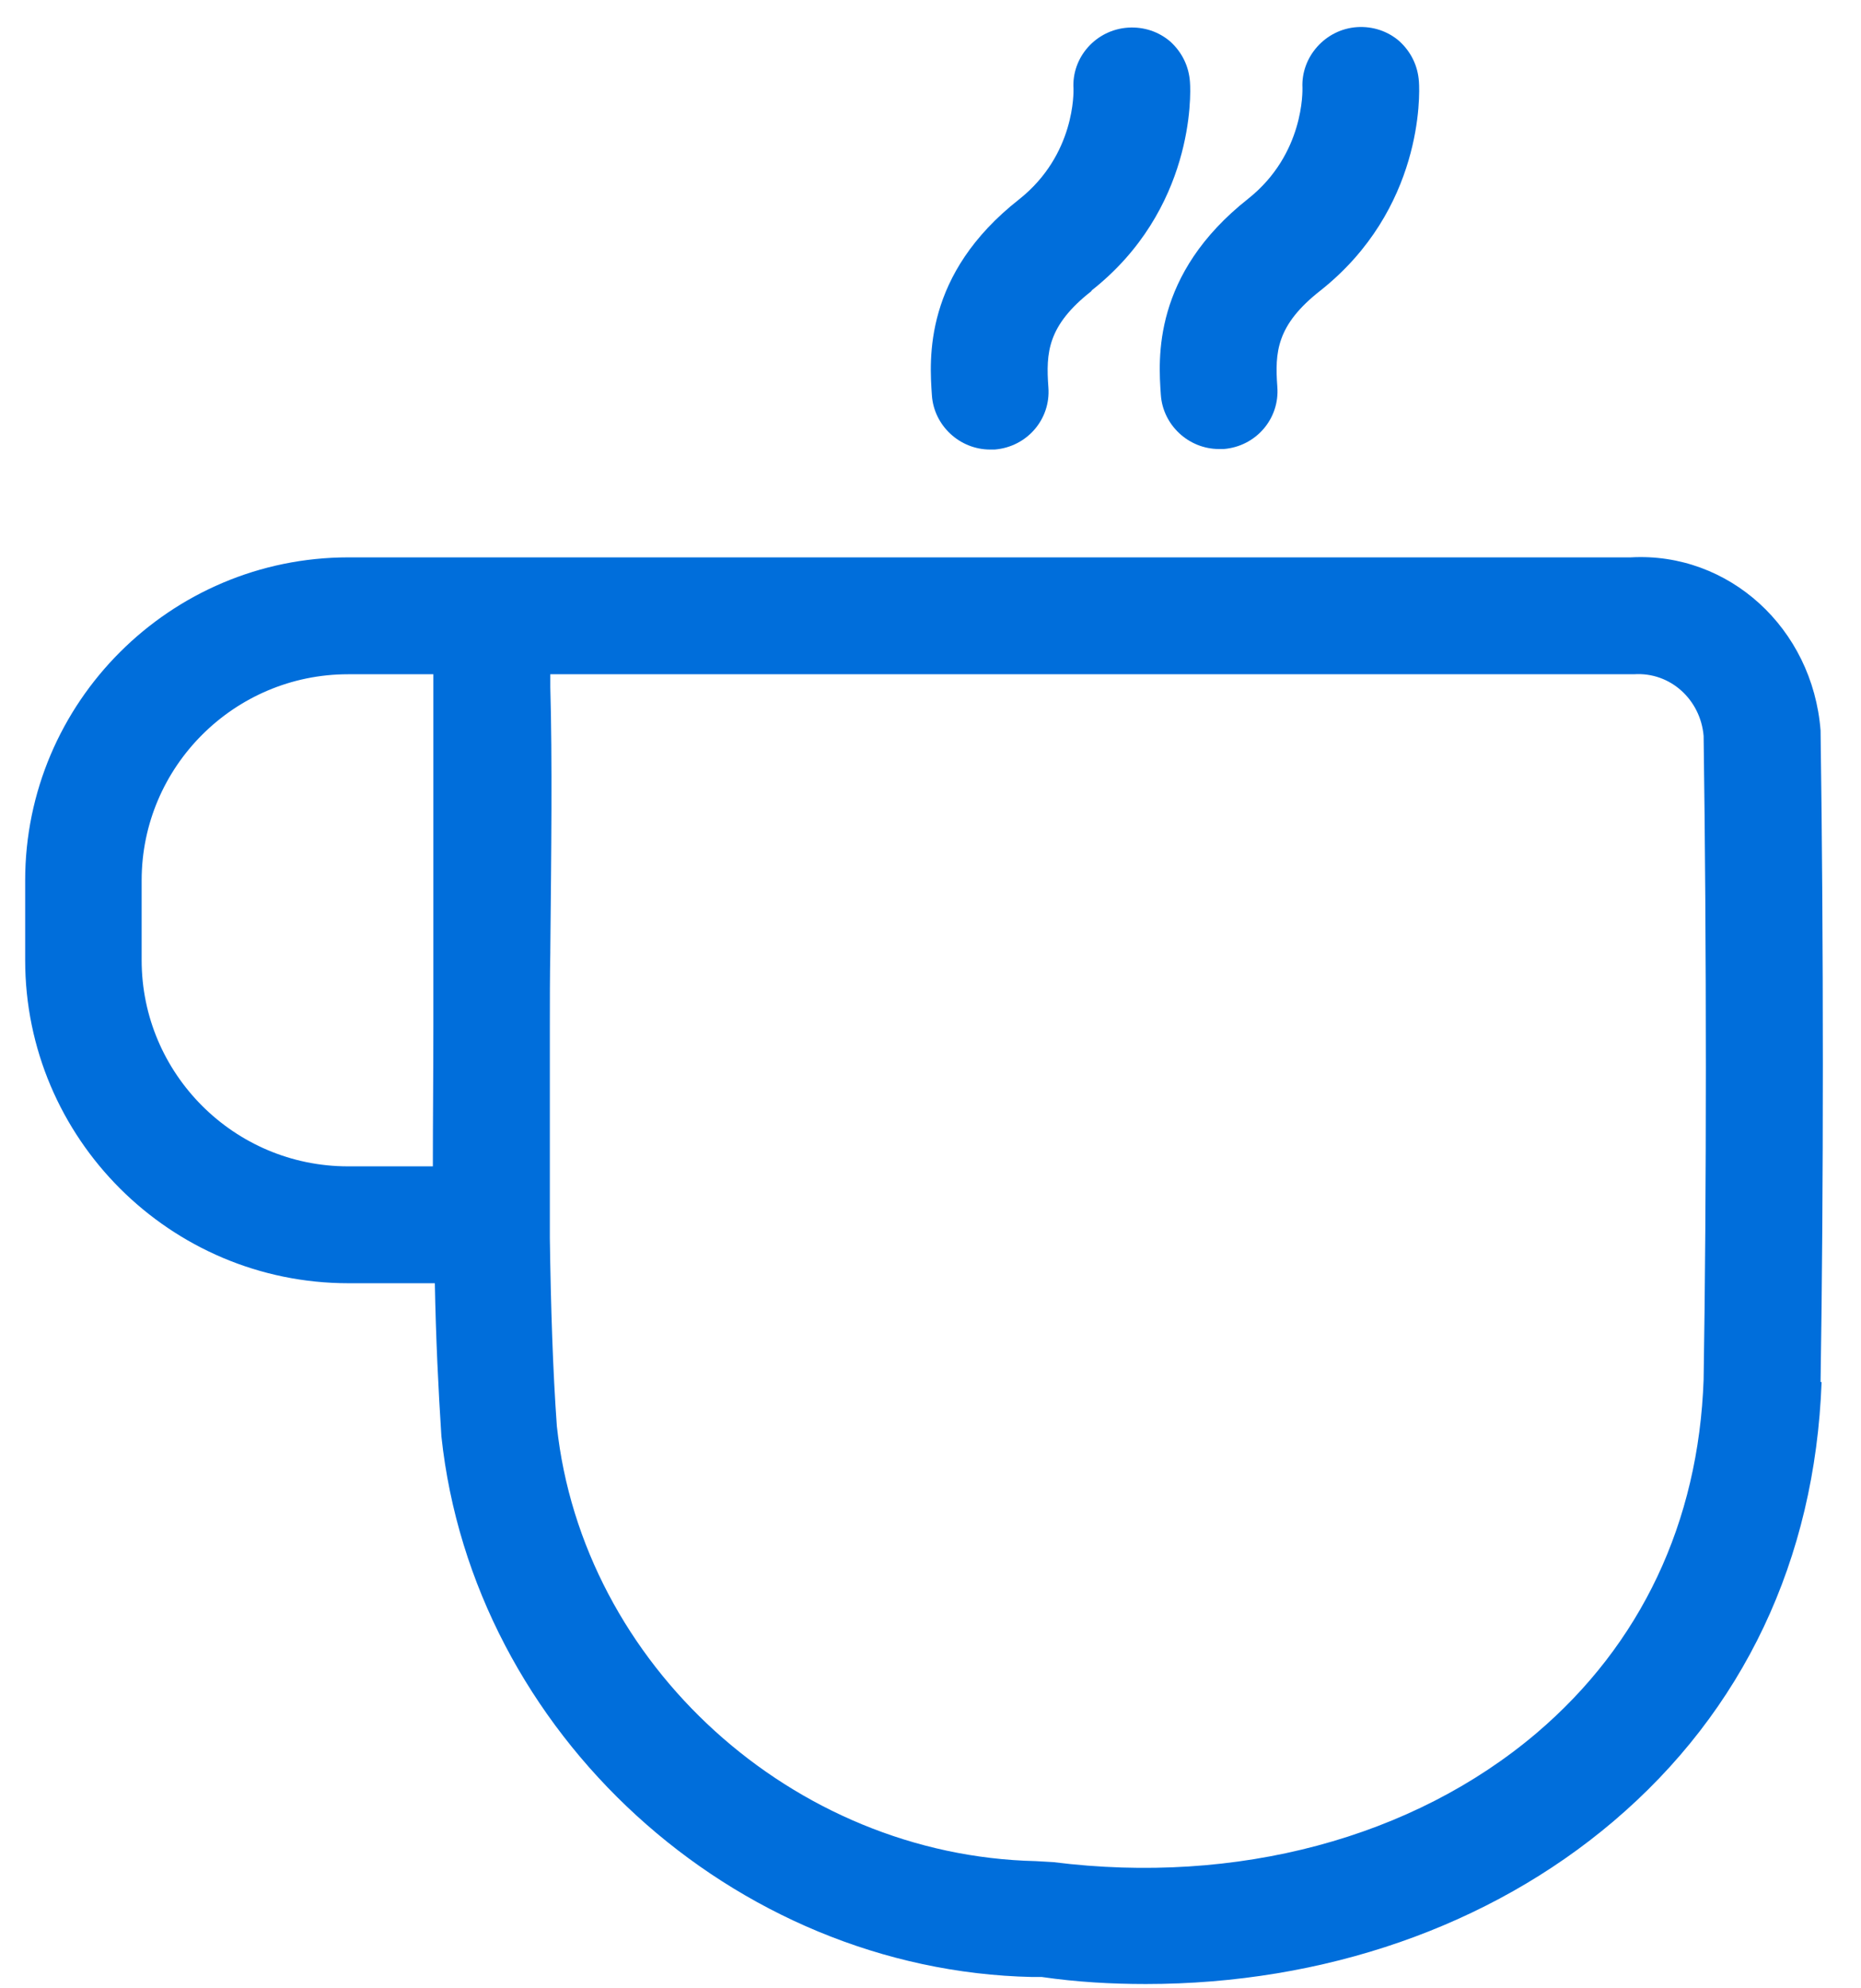 <svg width="44" height="47" viewBox="0 0 44 47" fill="none" xmlns="http://www.w3.org/2000/svg">
<path d="M43.044 32.669C43.116 28.234 43.116 22.199 43.044 17.266C42.855 14.847 40.872 13.045 38.557 13.175H15.053H14.757C13.937 13.175 13.273 13.175 12.786 13.175H8.239C4.025 13.175 0.595 16.602 0.595 20.811V22.697C0.595 26.906 4.025 30.333 8.239 30.333H10.281C10.305 31.626 10.364 32.847 10.436 33.95C11.183 40.97 17.332 46.578 24.407 46.732H24.633C25.452 46.851 26.271 46.898 27.09 46.898C31.304 46.898 35.222 45.535 38.142 43.056C41.216 40.448 42.914 36.867 43.068 32.669H43.044ZM10.234 27.57H8.228C5.533 27.57 3.349 25.377 3.349 22.697V20.811C3.349 18.12 5.545 15.938 8.228 15.938H10.246V24.215C10.246 25.329 10.234 26.468 10.234 27.582V27.57ZM13 24.262C13 23.669 13 23.088 13.011 22.519V22.471C13.035 20.136 13.059 17.93 13.011 16.246V16.08C13.011 16.08 13.011 15.985 13.011 15.938C13.475 15.938 14.044 15.938 14.721 15.938H38.593H38.629C39.495 15.879 40.207 16.543 40.279 17.396C40.35 22.329 40.35 28.294 40.279 32.61C40.16 35.989 38.795 38.871 36.326 40.969C33.405 43.448 29.239 44.562 24.906 44.017L24.491 43.993C18.745 43.863 13.771 39.345 13.166 33.713C13.071 32.408 13.023 30.879 13 29.266V24.286V24.262Z" fill="#006EDB"/>
<path d="M31.221 6.867C33.643 4.946 33.571 2.242 33.548 1.934C33.524 1.554 33.358 1.222 33.085 0.973C32.812 0.736 32.456 0.618 32.088 0.641C31.34 0.689 30.758 1.341 30.794 2.076C30.794 2.135 30.841 3.641 29.512 4.697C27.244 6.487 27.387 8.479 27.446 9.333C27.494 10.045 28.099 10.614 28.823 10.614C28.859 10.614 28.894 10.614 28.93 10.614C29.69 10.555 30.259 9.902 30.2 9.143C30.141 8.325 30.176 7.685 31.221 6.867Z" fill="#006EDB"/>
<path d="M25.808 6.867C28.23 4.958 28.158 2.242 28.135 1.946C28.111 1.566 27.945 1.234 27.672 0.985C27.399 0.748 27.043 0.63 26.674 0.653C25.915 0.701 25.333 1.353 25.381 2.1C25.381 2.159 25.428 3.653 24.099 4.709C21.831 6.487 21.974 8.491 22.033 9.345C22.081 10.056 22.686 10.626 23.41 10.626C23.446 10.626 23.469 10.626 23.517 10.626C24.277 10.566 24.846 9.914 24.787 9.155C24.728 8.337 24.763 7.697 25.808 6.879V6.867Z" fill="#006EDB"/>
</svg>
